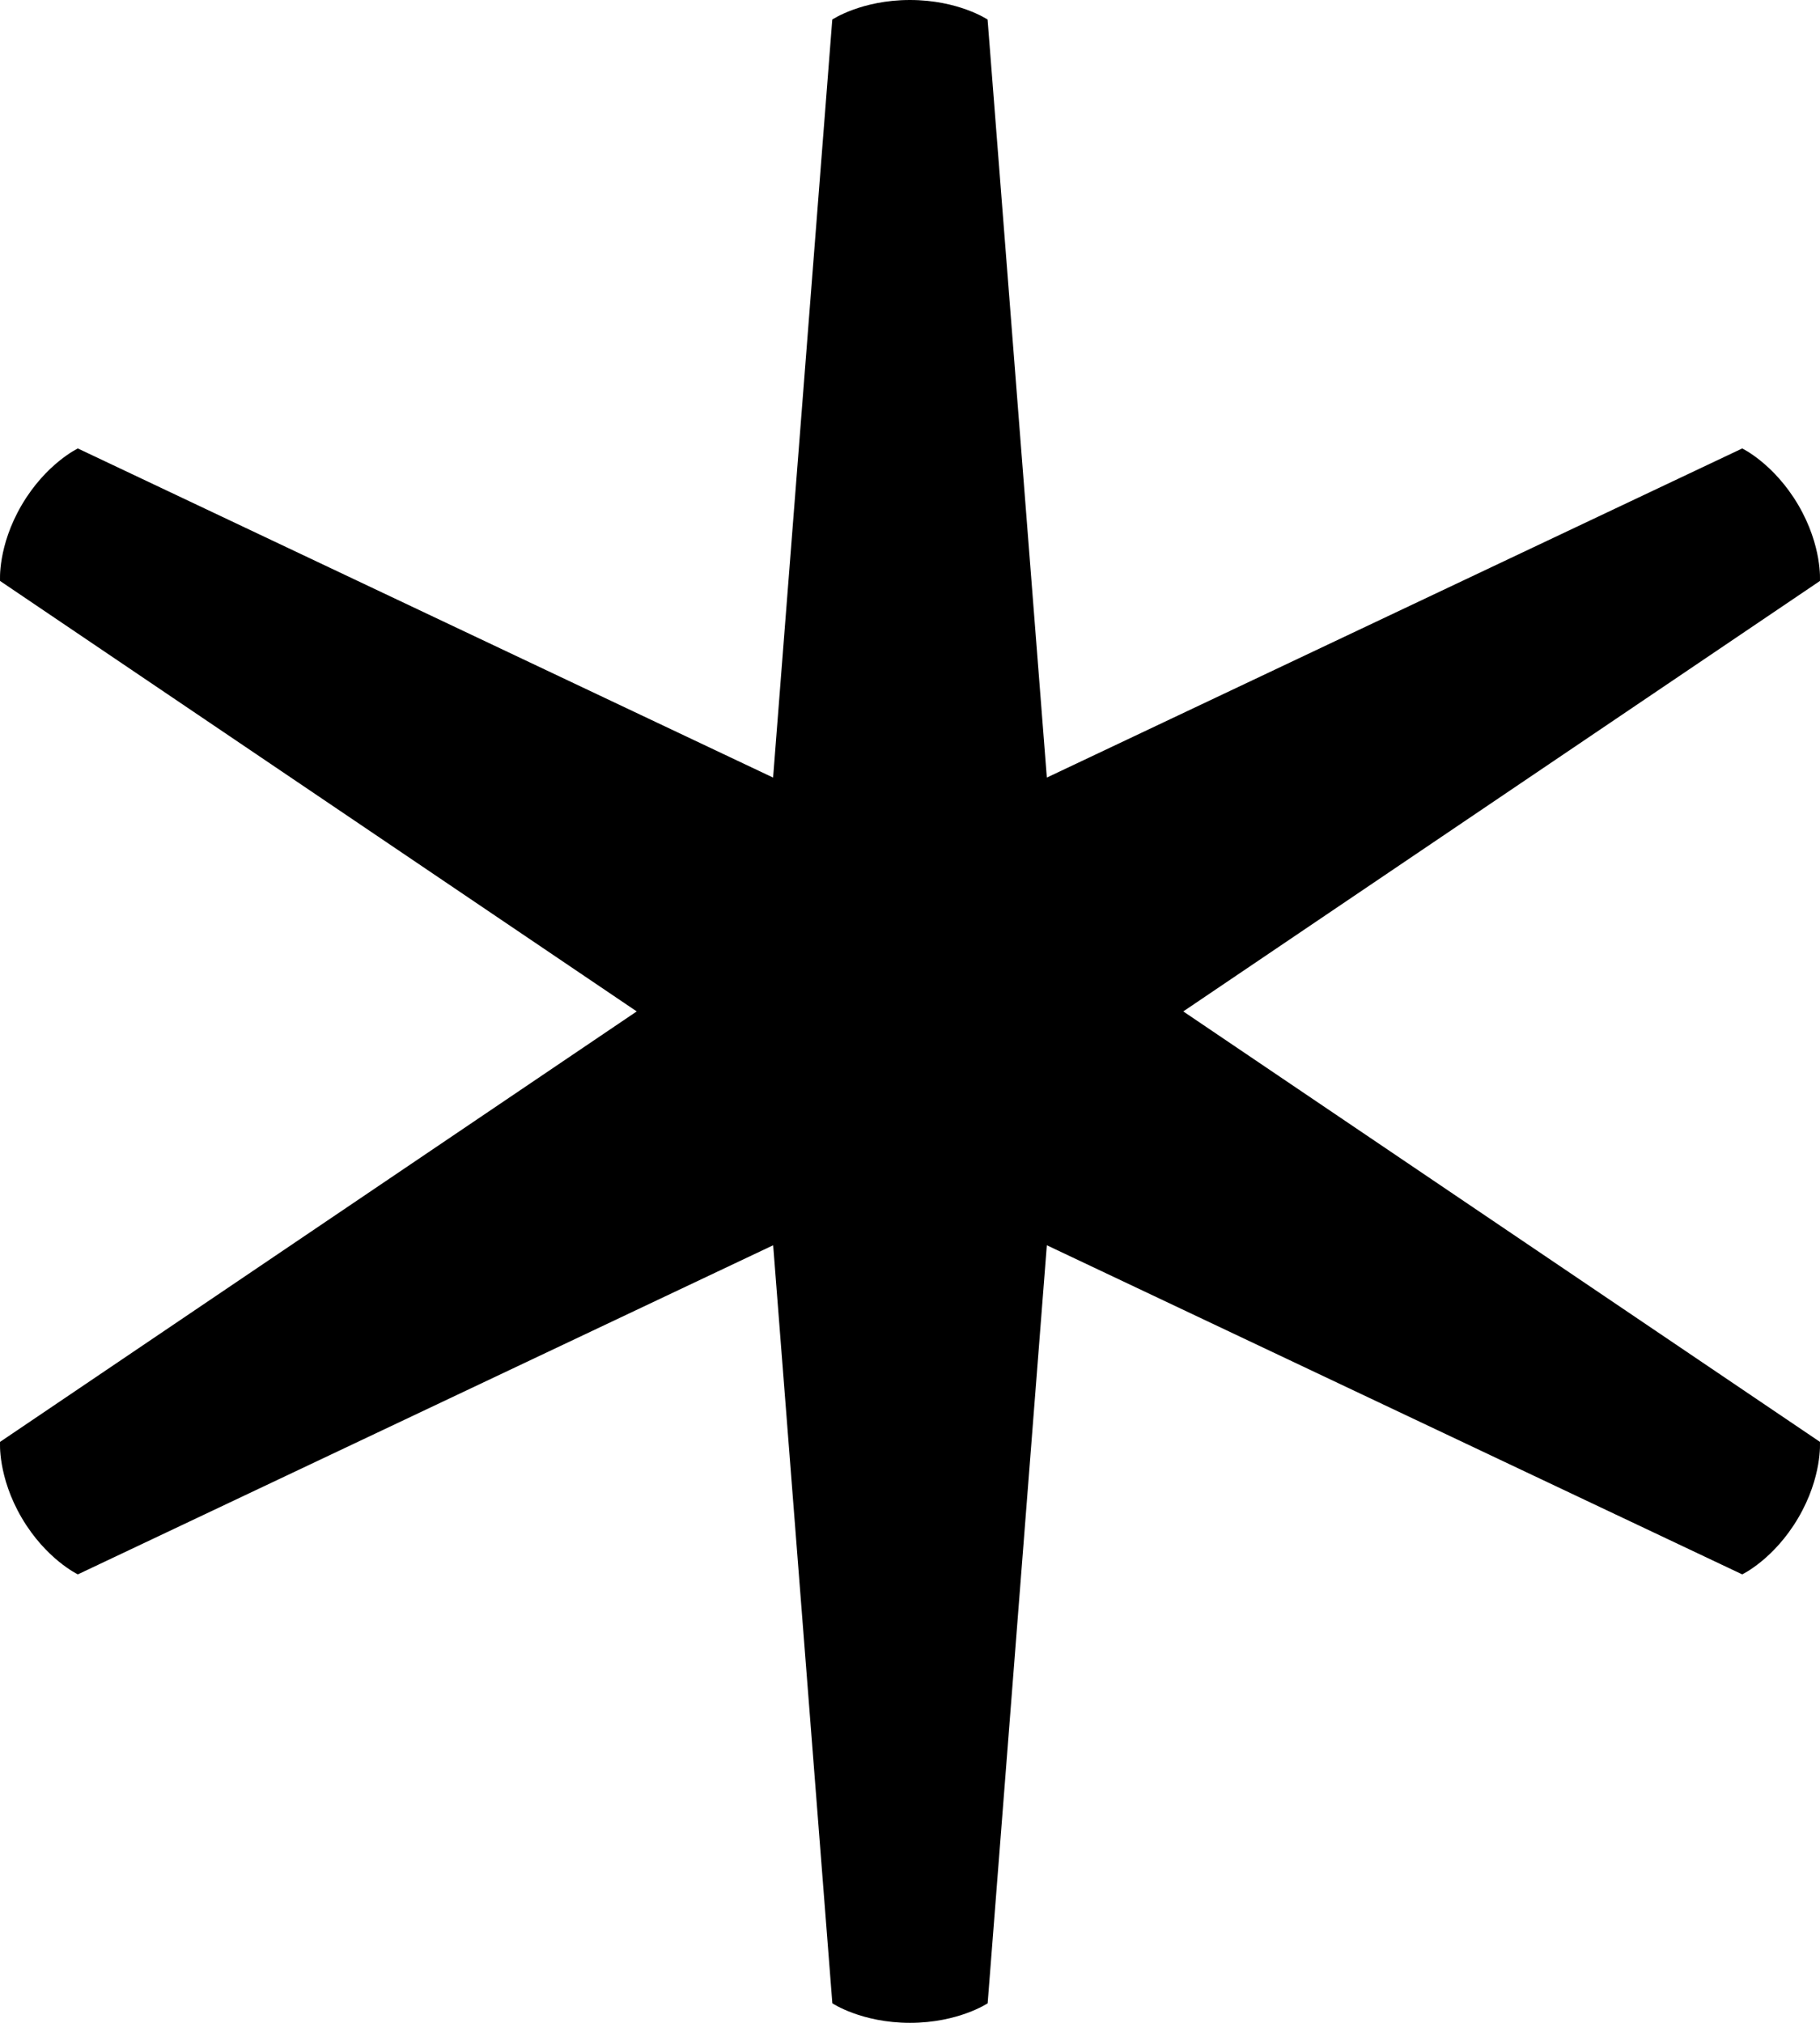 <svg width="27" height="30" viewBox="0 0 27 30" fill="none" xmlns="http://www.w3.org/2000/svg">
<path d="M17.554 15L26.999 8.616C26.999 8.616 27.037 8.102 26.677 7.488C26.316 6.875 25.846 6.651 25.846 6.651L15.53 11.532L14.651 0.29C14.651 0.29 14.219 0 13.499 0C12.779 0 12.347 0.29 12.347 0.29L11.469 11.532L1.155 6.651C1.155 6.651 0.683 6.875 0.323 7.488C-0.037 8.101 0.001 8.616 0.001 8.616L9.446 15L0.001 21.384C0.001 21.384 -0.037 21.898 0.323 22.512C0.684 23.125 1.155 23.349 1.155 23.349L11.47 18.468L12.348 29.71C12.348 29.71 12.78 30 13.5 30C14.22 30 14.652 29.71 14.652 29.71L15.53 18.468L25.846 23.349C25.846 23.349 26.317 23.125 26.677 22.512C27.037 21.899 26.999 21.384 26.999 21.384L17.554 15Z" fill="black"/>
</svg>
